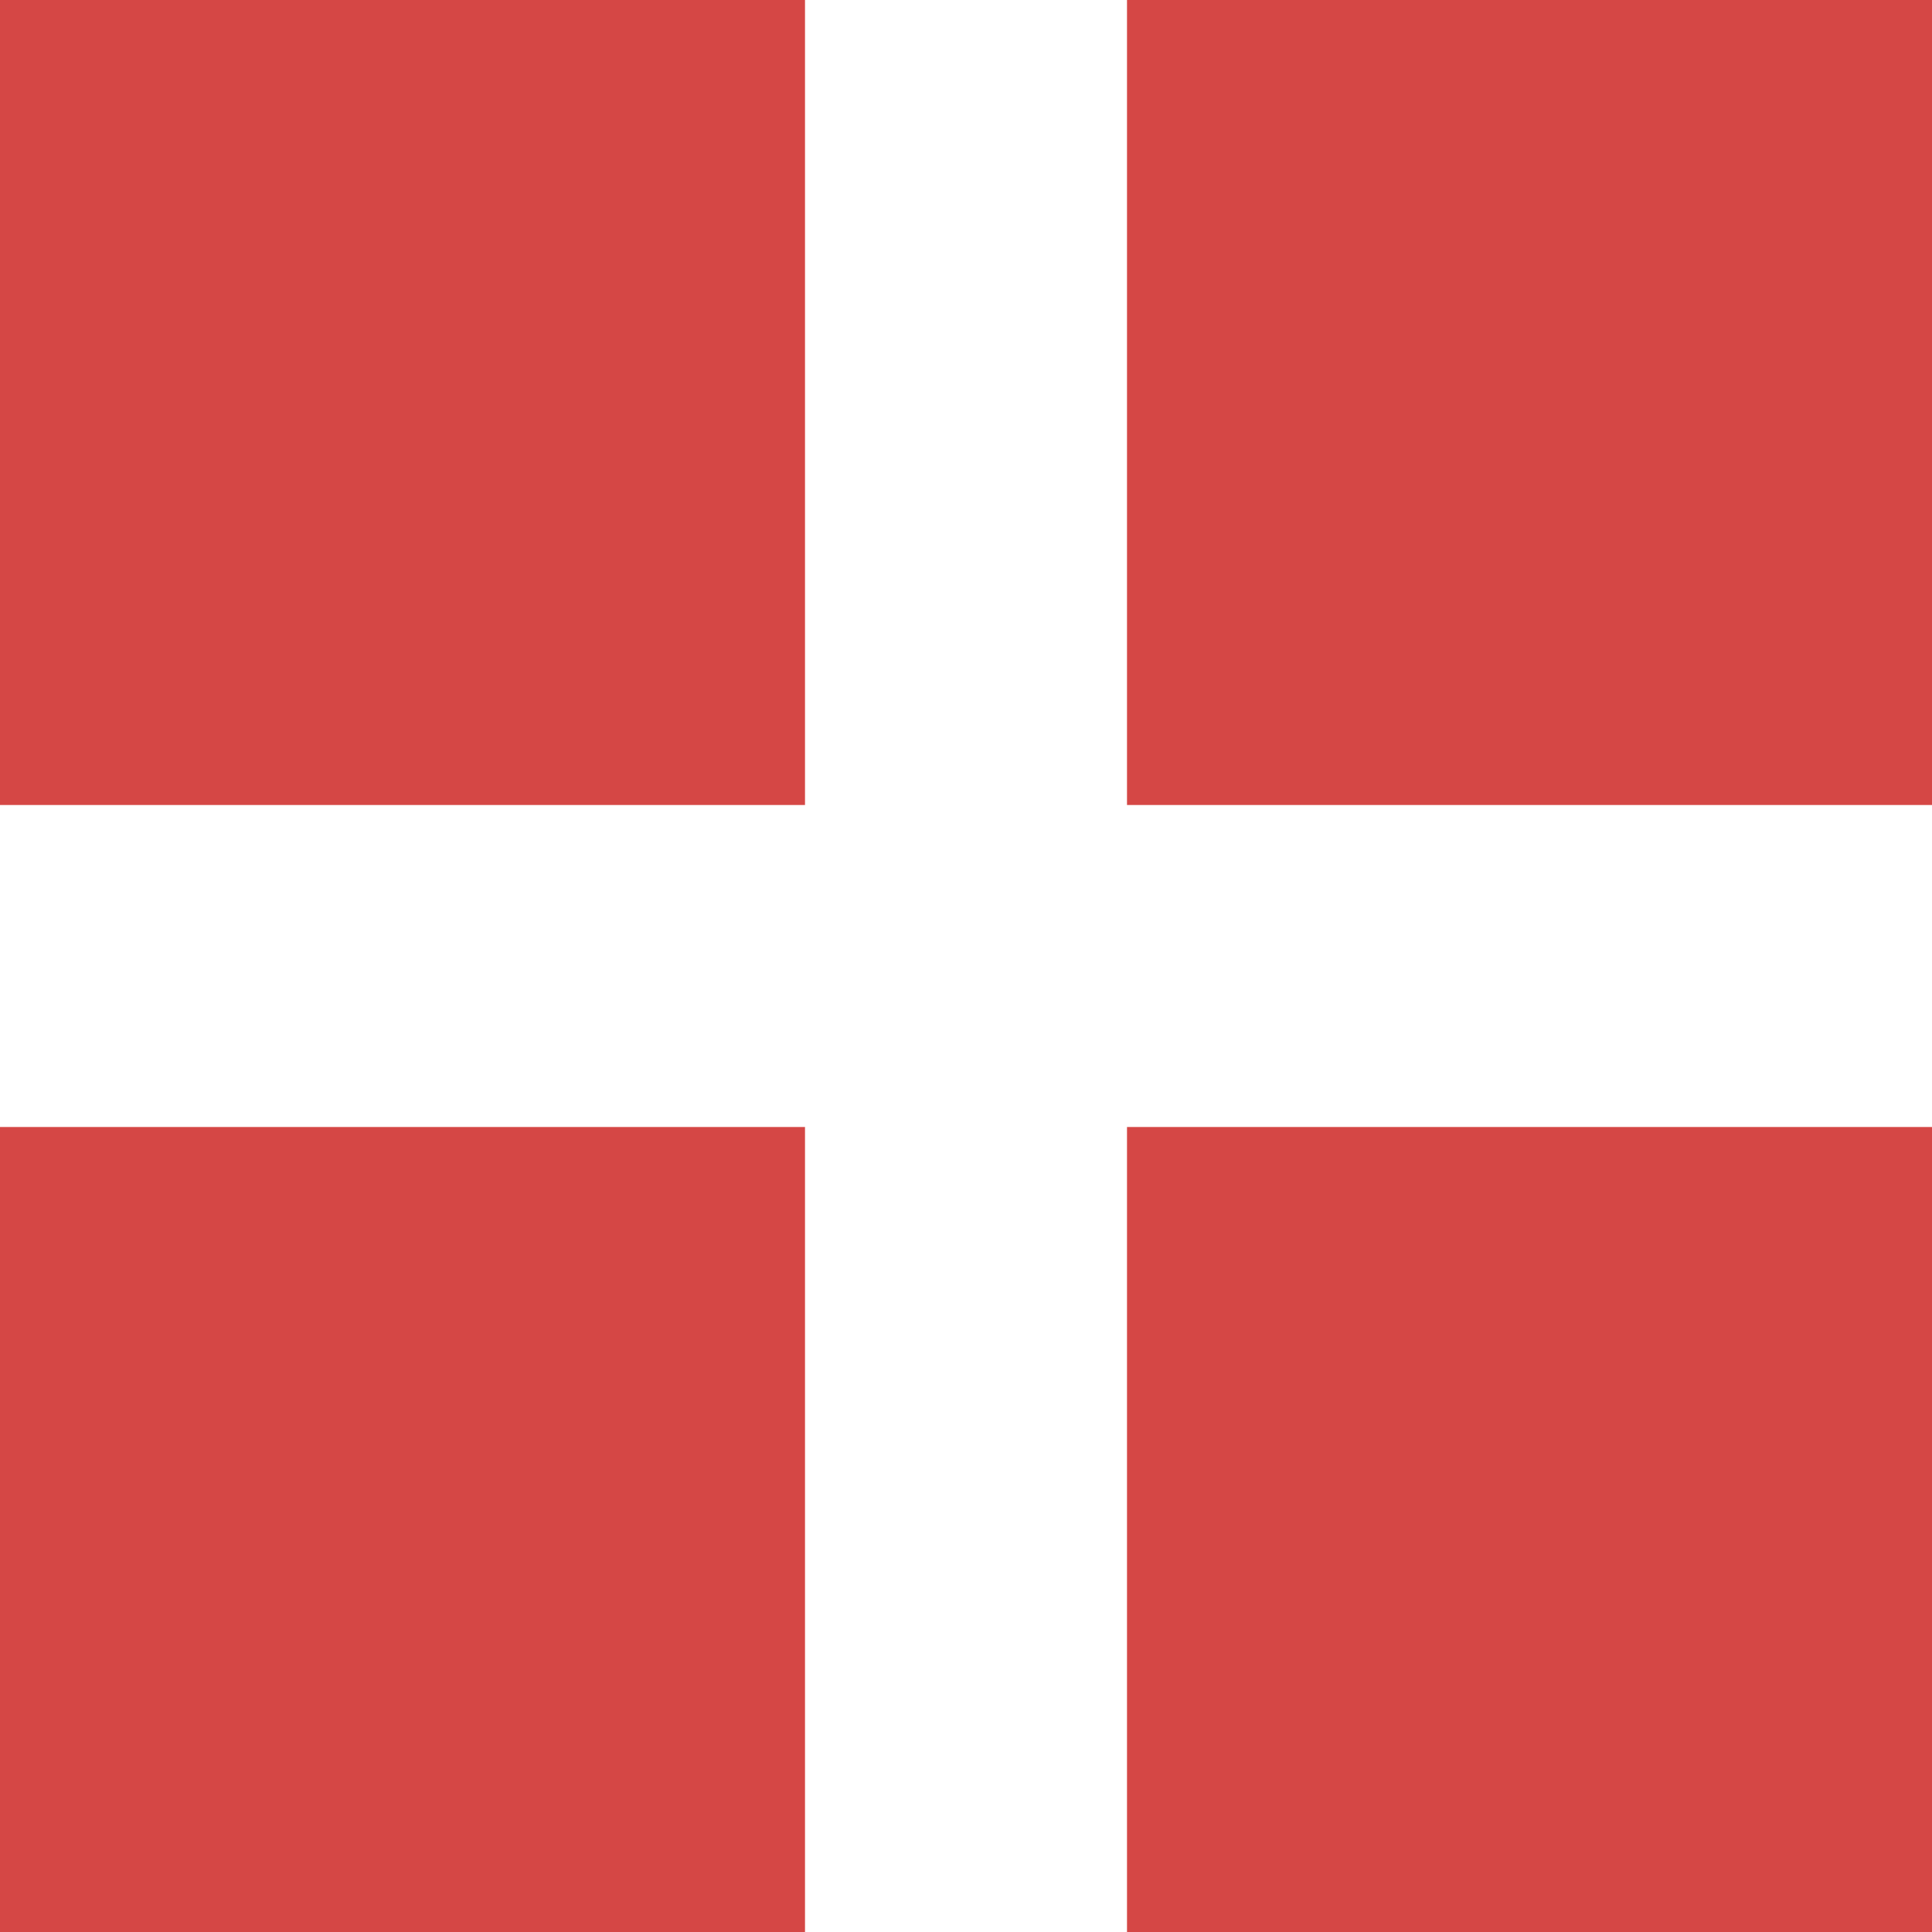 <svg width="12" height="12" viewBox="0 0 12 12" fill="none" xmlns="http://www.w3.org/2000/svg">
<path d="M5 0H0V5H5V0Z" fill="#D54745"/>
<path d="M12 0H7V5H12V0Z" fill="#D54745"/>
<path d="M12 7H7V12H12V7Z" fill="#D54745"/>
<path d="M5 7H0V12H5V7Z" fill="#D54745"/>
</svg>
